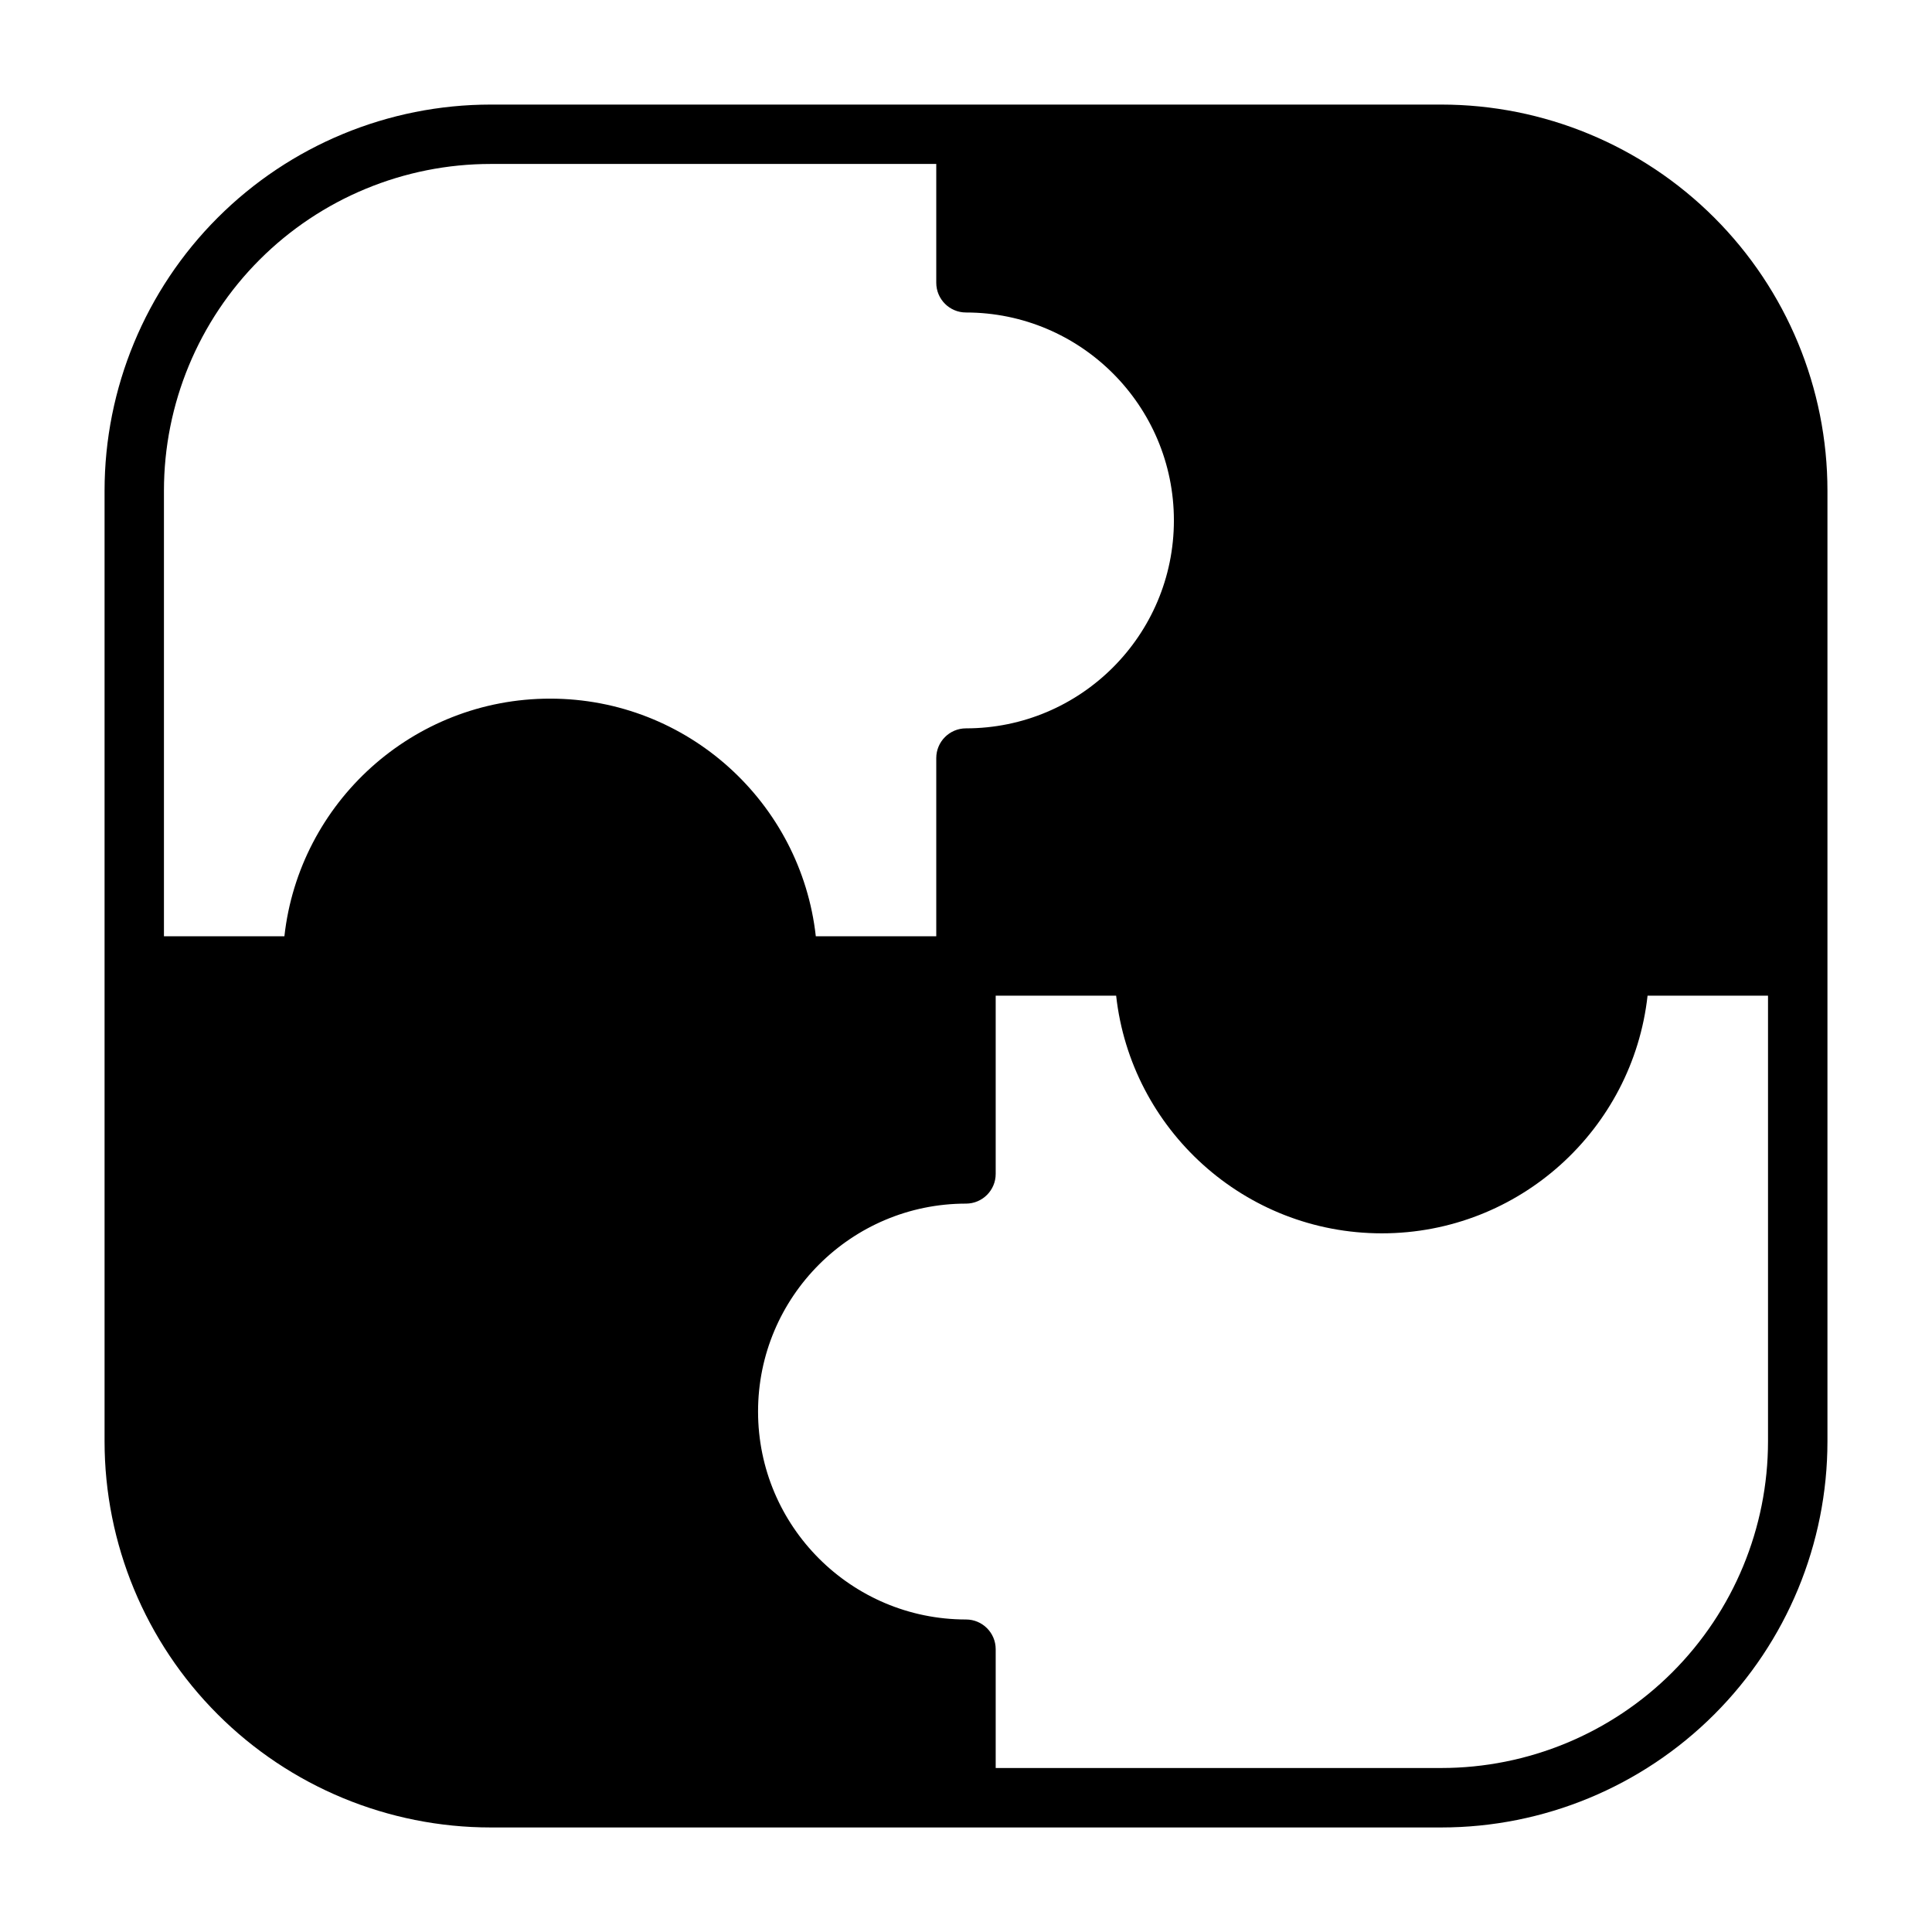 <?xml version="1.0" encoding="UTF-8"?>
<!-- Uploaded to: SVG Repo, www.svgrepo.com, Generator: SVG Repo Mixer Tools -->
<svg fill="#000000" width="800px" height="800px" version="1.1" viewBox="144 144 512 512" xmlns="http://www.w3.org/2000/svg">
 <path d="m171.71 274.05v251.91c0 27.145 10.785 53.168 29.977 72.359s45.219 29.977 72.359 29.977h251.91c27.145 0 53.168-10.785 72.359-29.977s29.977-45.219 29.977-72.359v-251.91c0-27.145-10.785-53.168-29.977-72.359s-45.219-29.977-72.359-29.977h-251.91c-27.145 0-53.168 10.785-72.359 29.977s-29.977 45.219-29.977 72.359zm440.83 133.82h-31.922c-3.922 35.402-33.977 62.977-70.414 62.977-36.441 0-66.496-27.574-70.414-62.977h-31.922v47.23c0 4.344-3.527 7.871-7.871 7.871-30.41 0-55.105 24.695-55.105 55.105s24.695 55.105 55.105 55.105c4.344 0 7.871 3.527 7.871 7.871v31.488h118.08c22.961 0 44.988-9.125 61.23-25.363 16.238-16.238 25.363-38.266 25.363-61.23v-118.08zm-220.42-220.42h-118.08c-22.961 0-44.988 9.125-61.23 25.363-16.238 16.238-25.363 38.266-25.363 61.23v118.08h31.922c3.922-35.402 33.977-62.977 70.414-62.977 36.441 0 66.496 27.574 70.414 62.977h31.922v-47.23c0-4.344 3.527-7.871 7.871-7.871 30.41 0 55.105-24.695 55.105-55.105s-24.695-55.105-55.105-55.105c-4.344 0-7.871-3.527-7.871-7.871v-31.488z" fill-rule="evenodd"/>
</svg>